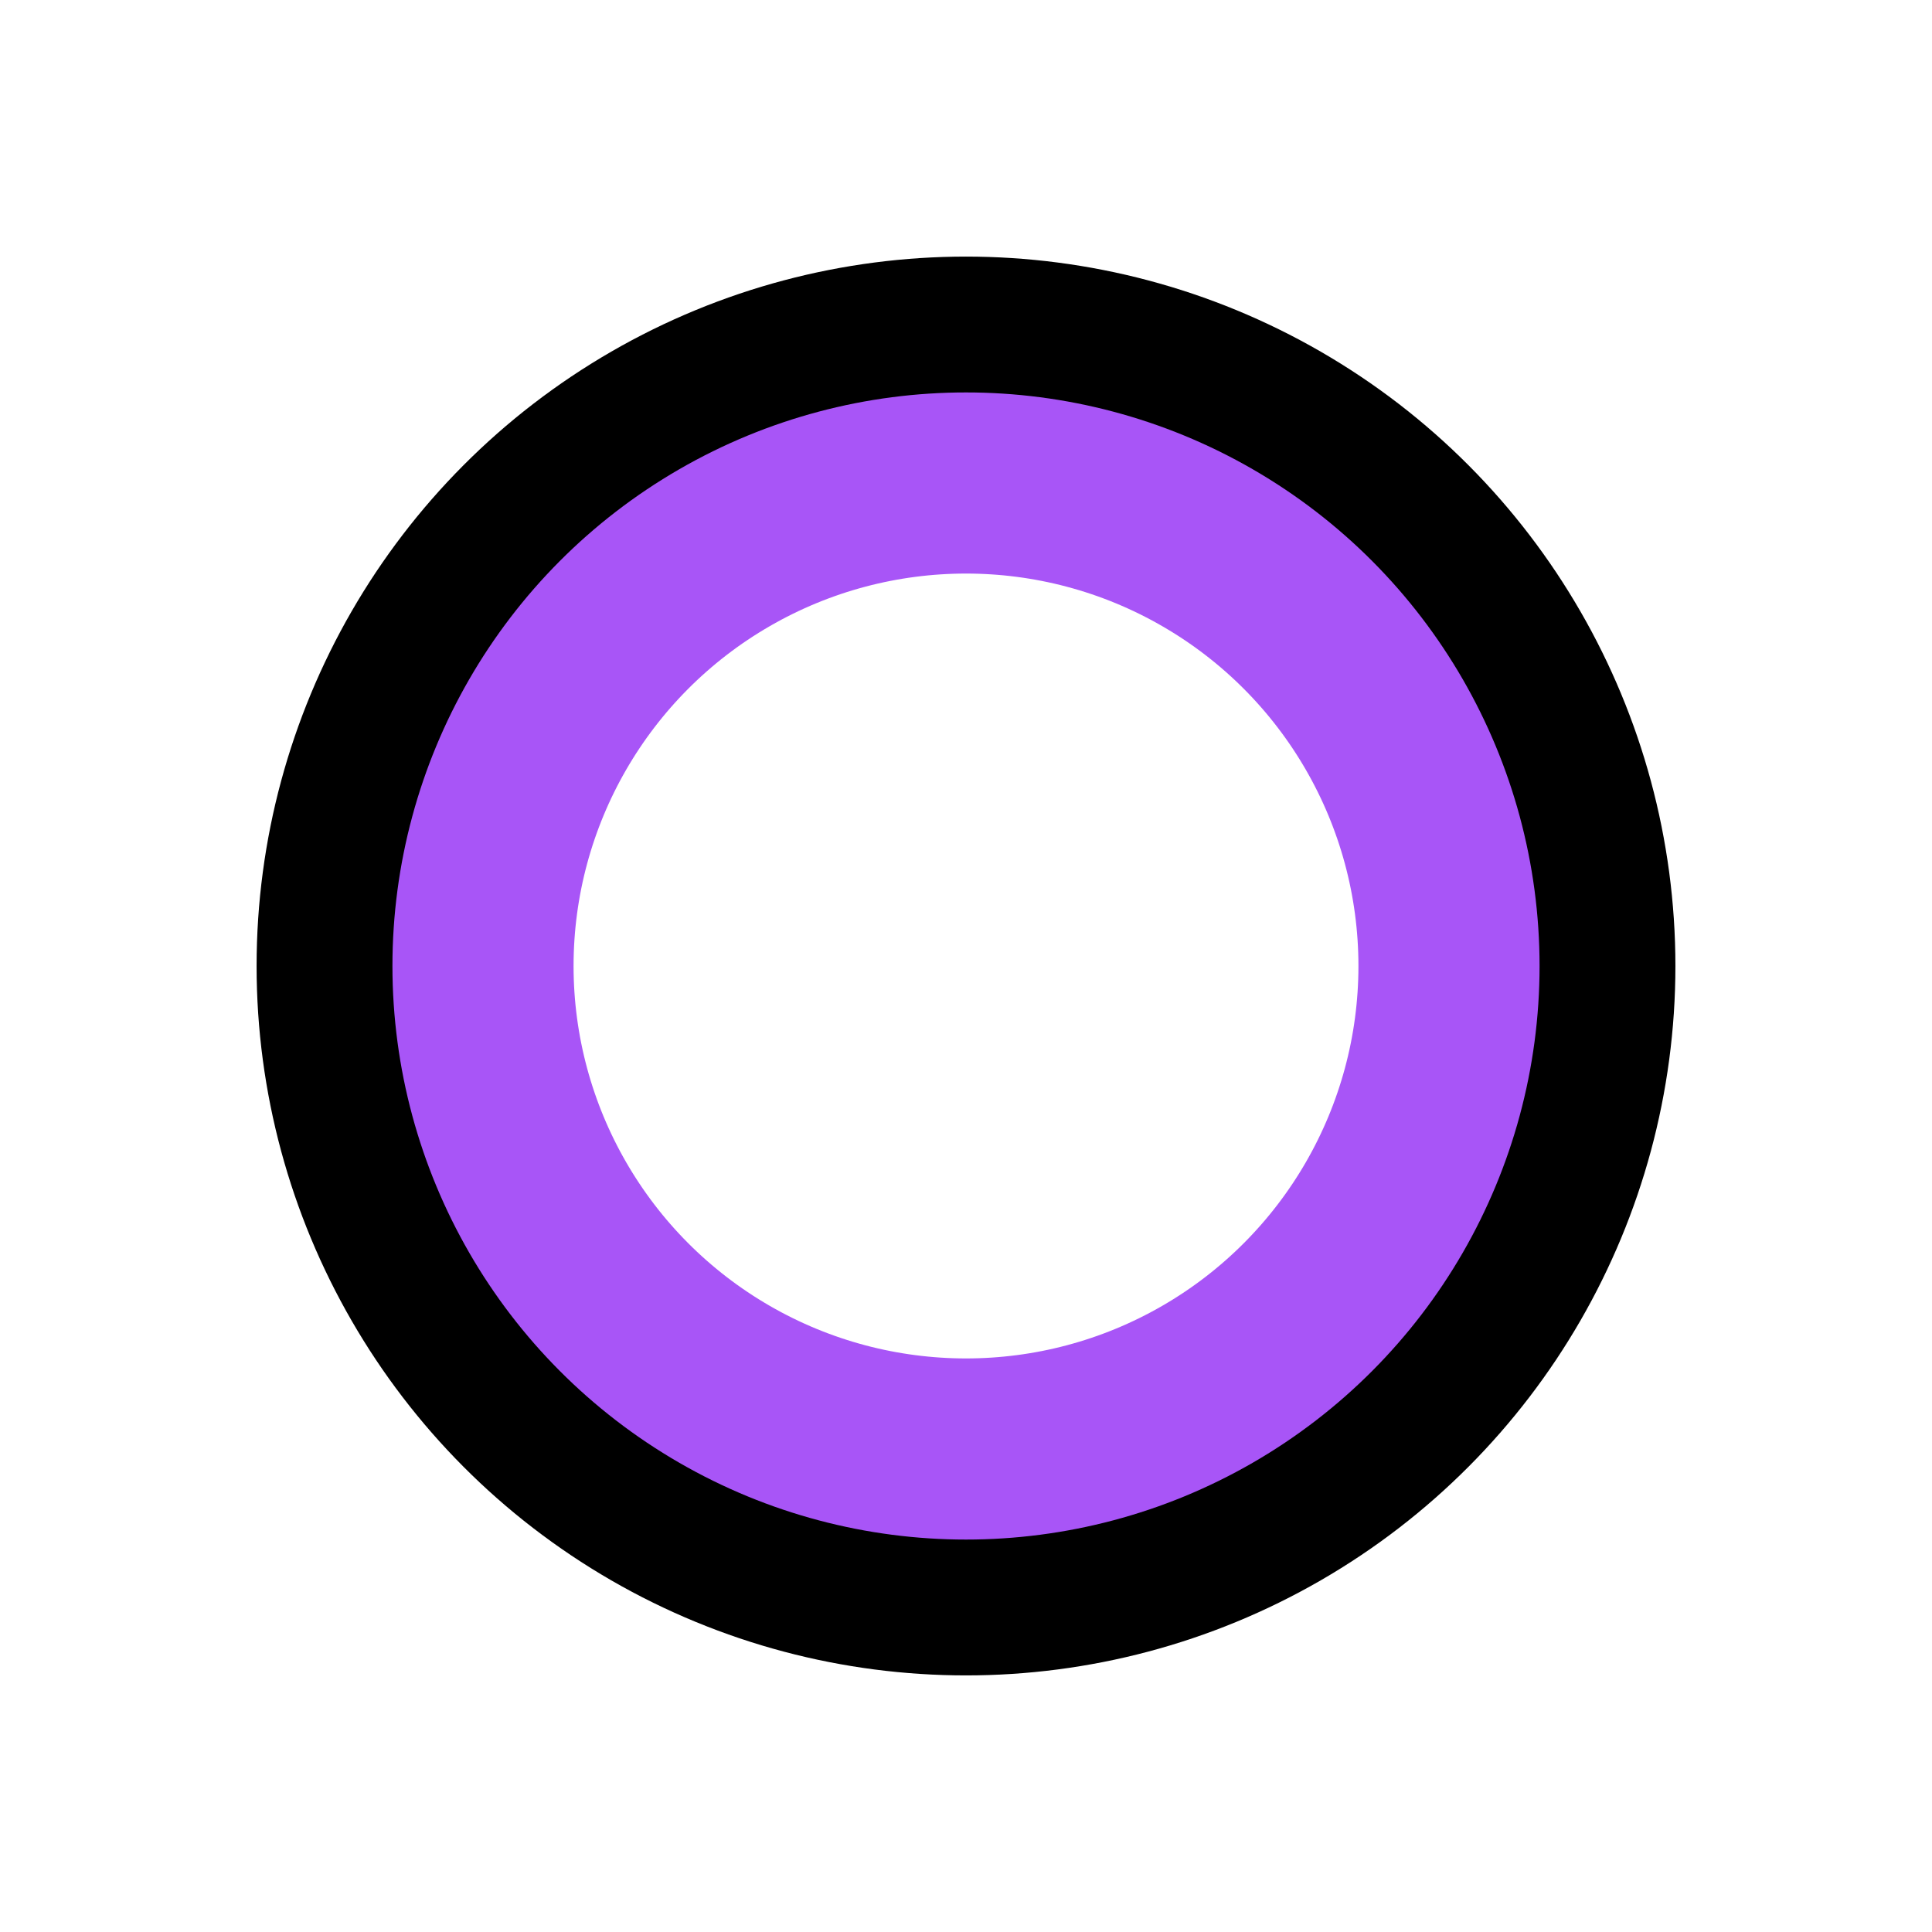 <svg xmlns="http://www.w3.org/2000/svg" viewBox="0 0 256 256">
  <rect width="256" height="256" fill="white"/>
  <circle cx="128" cy="128" r="84" fill="none" stroke="#000000" stroke-width="20"/>
  <circle cx="128" cy="128" r="64" fill="none" stroke="#a855f7" stroke-width="24"/>
</svg> 
